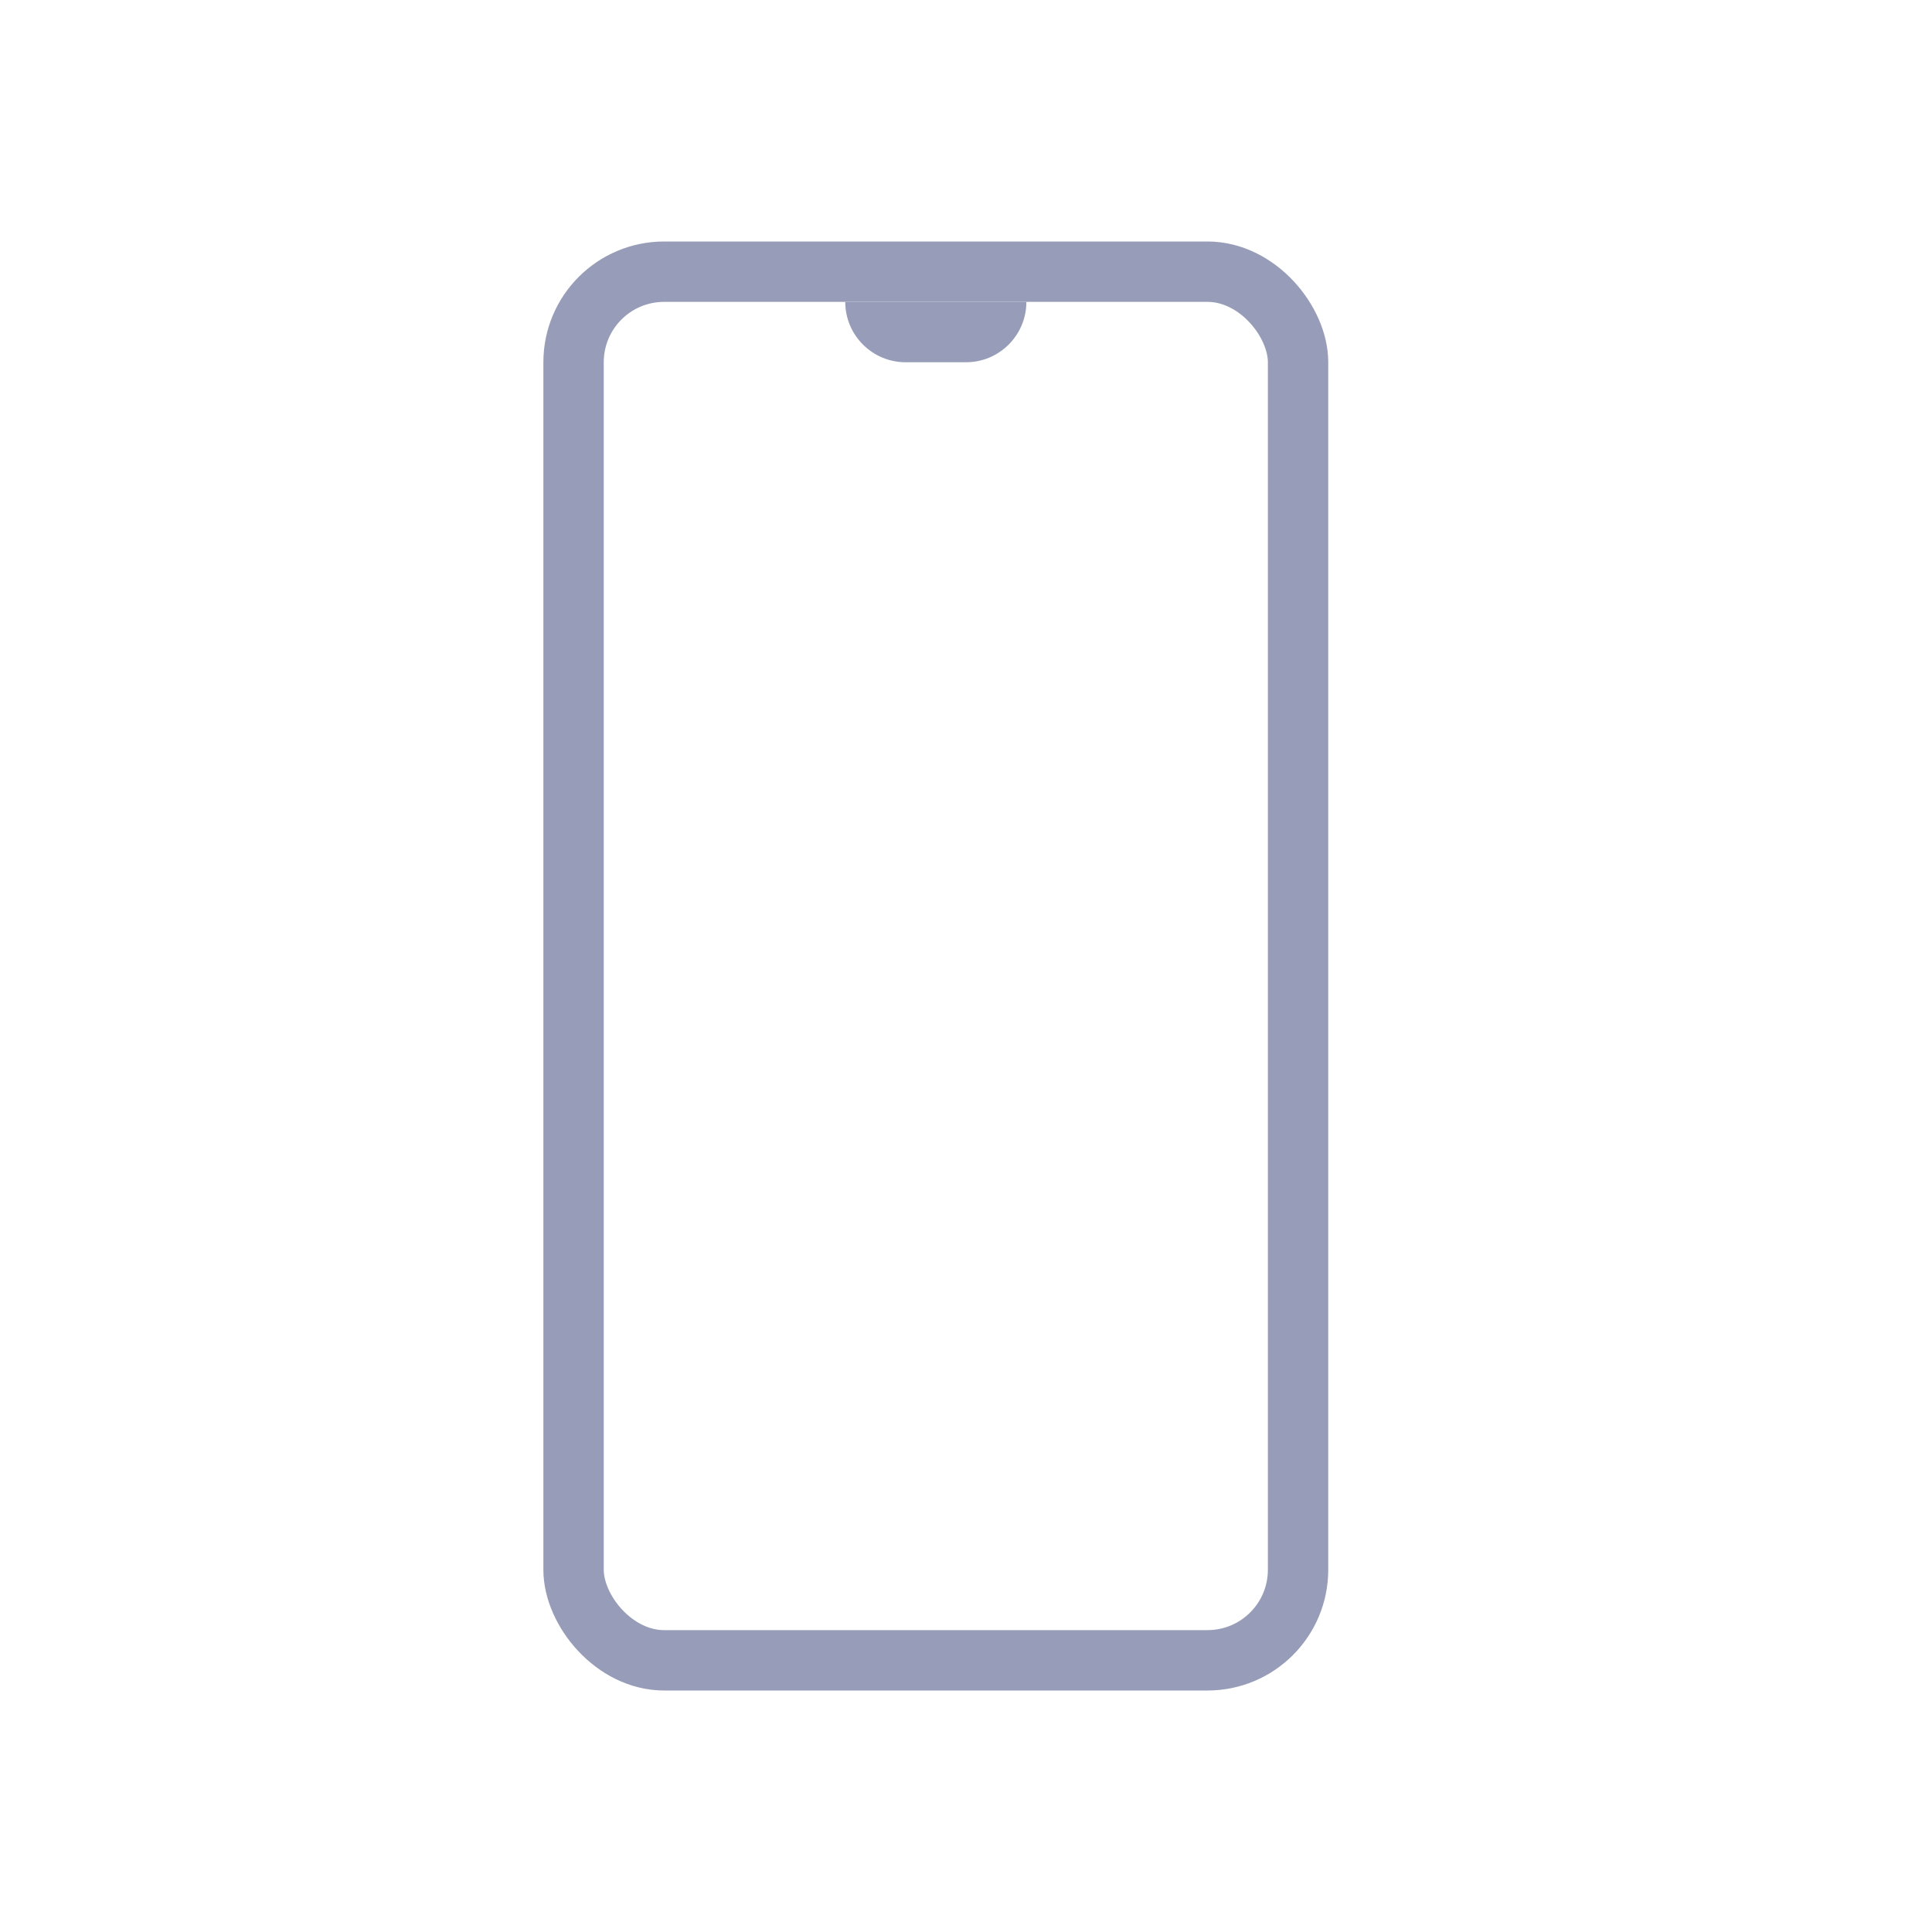 <?xml version="1.0" encoding="UTF-8"?> <svg xmlns="http://www.w3.org/2000/svg" width="32" height="32" viewBox="0 0 32 32" fill="none"> <rect x="9.5" y="4.5" width="12" height="23" rx="1.5" stroke="#979DB8"></rect> <path d="M14 5H17V5C17 5.552 16.552 6 16 6H15C14.448 6 14 5.552 14 5V5Z" fill="#979DB8"></path> </svg> 
